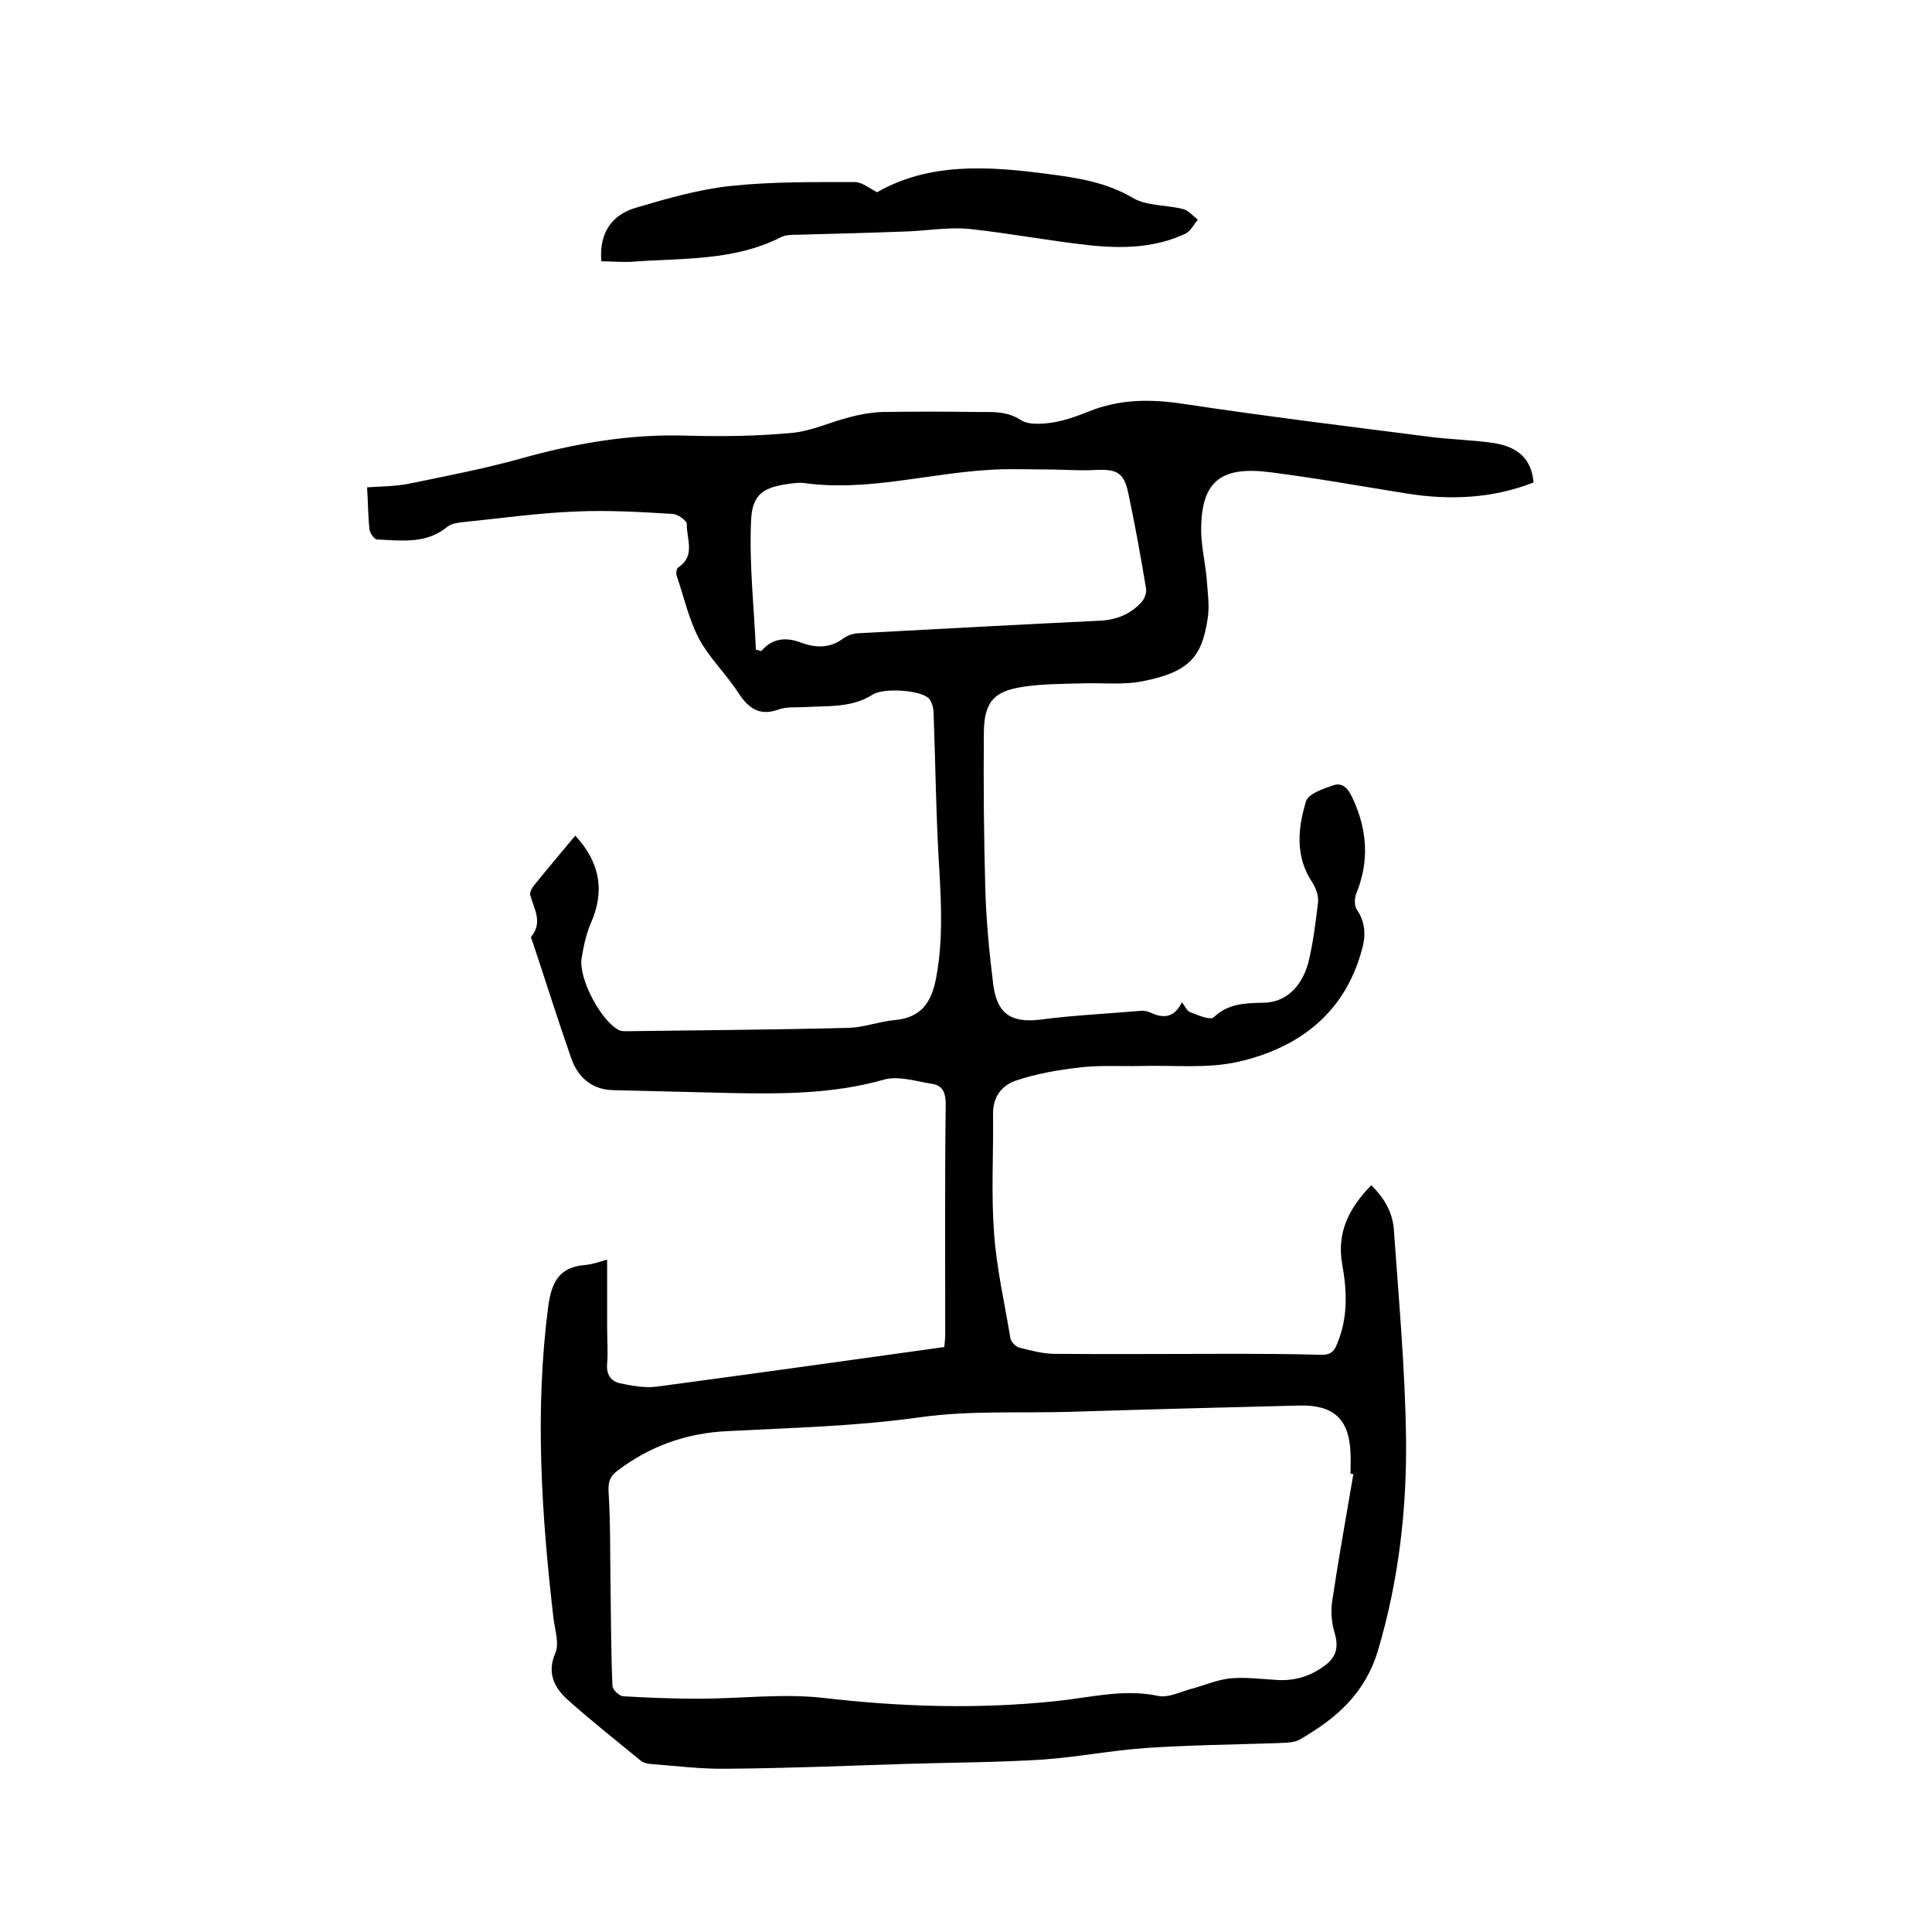 <svg enable-background="new 0 0 400 400" viewBox="0 0 400 400" xmlns="http://www.w3.org/2000/svg"><path d="m317.5 99.9c-8.5 3.3-17.2 3.7-26.1 2.3-9.4-1.5-18.8-3.2-28.2-4.4-10.5-1.4-14.7 1.8-14.5 12.6.1 3 .8 6.1 1.1 9.1.2 2.9.7 6 .2 8.8-1.2 7.7-3.8 10.8-13.2 12.7-4.3.9-8.8.3-13.3.5-3.9.1-7.8.1-11.7.7-6 .9-8 3.1-8.1 9.3-.1 10.9 0 21.8.3 32.7.2 6.4.8 12.9 1.6 19.3.7 6 3.3 8.4 9.8 7.6 6.8-.9 13.6-1.2 20.5-1.8.7-.1 1.5 0 2.2.3 2.7 1.3 5 1.2 6.6-2.1.7.9 1.1 1.9 1.8 2.1 1.6.6 4.1 1.7 4.8 1 3.1-2.9 6.5-2.9 10.4-3 4.9-.1 8-3.8 9.2-8.4 1-4.1 1.5-8.3 2-12.5.1-1.3-.5-2.9-1.2-4-3.6-5.4-3-11.2-1.3-16.8.5-1.6 3.6-2.6 5.6-3.3 2.3-.8 3.4 1.2 4.2 3 2.9 6.4 3.3 12.8.6 19.4-.4 1-.4 2.6.1 3.3 1.8 2.6 1.9 5.4 1.1 8.2-3.5 13.2-13 20.4-25.5 23.3-6.5 1.5-13.5.7-20.2.9-4.2.1-8.5-.2-12.7.3-4.5.5-9 1.3-13.2 2.7-3 1-4.9 3.4-4.8 7.1.1 8.2-.4 16.3.2 24.4.5 7.3 2.2 14.6 3.4 21.9.1.7 1.1 1.7 1.8 1.9 2.4.6 4.9 1.3 7.4 1.3 11.7.1 23.5 0 35.2 0 6.7 0 13.3 0 20 .2 1.8 0 2.6-.6 3.2-2.2 2.3-5.4 2.1-10.9 1.1-16.5-1.2-6.6 1.4-11.7 6-16.4 2.8 2.7 4.5 5.8 4.7 9.4 1 14.2 2.3 28.5 2.5 42.7.2 14.9-1.5 29.7-5.8 44.2-2.7 9-8.7 14.1-16.1 18.4-1.3.8-3.3.7-4.9.8-9 .3-18 .4-27 1-7.2.5-14.3 1.9-21.4 2.4-9.5.6-19 .6-28.5.9-12.3.4-24.5.9-36.8 1-5.4.1-10.7-.6-16.1-1-.7-.1-1.5-.3-2-.8-5.1-4.2-10.2-8.2-15.1-12.6-2.7-2.5-4.2-5.5-2.4-9.6.8-2-.1-4.7-.4-7.1-2.5-21.5-3.9-43-1.1-64.6.7-5.1 2.3-8.2 7.7-8.6 1.3-.1 2.7-.6 4.5-1.1v14c0 2.5.2 5.1 0 7.6-.2 2.2.8 3.6 2.7 4 2.4.5 5 1 7.5.7 19.4-2.6 38.8-5.3 58.1-8 .4-.1.8-.1 1.5-.2.1-.9.2-1.8.2-2.8 0-15.9-.1-31.8.1-47.6 0-2.3-.7-3.8-2.8-4.1-3.3-.5-6.9-1.7-9.9-.9-10.5 3-21.1 3-31.8 2.8-8.1-.2-16.3-.4-24.4-.6-4.3-.1-7.2-2.6-8.6-6.5-2.8-8-5.3-16-8-24.1-.1-.4-.5-1-.3-1.2 2.4-2.9.6-5.7-.2-8.5-.2-.6.3-1.5.7-2 2.8-3.5 5.8-7 8.6-10.4 5.1 5.5 6.2 11.5 3.2 18.2-1 2.3-1.5 4.9-1.9 7.3-.6 4.2 4.1 13 7.8 14.8.4.2 1 .2 1.6.2 15.3-.2 30.7-.3 46-.7 3.1-.1 6.2-1.3 9.4-1.6 5.8-.5 7.8-4 8.7-9.2 1.3-7.2 1-14.3.6-21.5-.7-10.9-.8-21.7-1.2-32.6 0-1.1-.3-2.6-1-3.3-1.8-1.8-9.5-2.2-11.6-.8-4.4 2.8-9.3 2.3-14.2 2.6-1.8.1-3.7-.1-5.3.5-3.9 1.4-6.2-.2-8.3-3.4-2.5-3.9-6-7.2-8.2-11.3-2.1-4-3.1-8.6-4.6-13-.2-.5 0-1.5.3-1.7 3.7-2.4 1.7-6 1.8-9 0-.7-1.9-2.1-3-2.1-6.6-.4-13.3-.8-19.9-.5-7.8.3-15.6 1.4-23.4 2.2-1.1.1-2.4.3-3.2.9-4.4 3.7-9.5 2.9-14.6 2.7-.6 0-1.5-1.3-1.6-2.1-.3-2.7-.3-5.5-.5-8.7 2.9-.2 5.7-.2 8.4-.7 7.8-1.6 15.6-3.1 23.2-5.2 11.4-3.2 22.8-5.2 34.7-4.8 7.3.2 14.6.1 21.9-.6 3.9-.4 7.7-2.2 11.6-3.2 2.2-.6 4.5-1 6.8-1.1 6.7-.1 13.3-.1 20 0 3 0 5.9-.2 8.8 1.7 1.6 1 4.3.8 6.4.5 2.6-.4 5.1-1.3 7.6-2.3 6.4-2.6 12.8-2.6 19.5-1.6 17.2 2.6 34.4 4.7 51.6 6.9 4.2.5 8.4.6 12.6 1.2 5.3.8 8 3.4 8.4 8.2zm-37.3 205.3c-.2 0-.4-.1-.6-.1 0-1.5.1-3 0-4.4-.3-7-3.6-9.9-10.7-9.7-15.7.4-31.5.8-47.2 1.3-10.4.3-20.9-.3-31 1.1-13.4 1.9-26.7 2.2-40.1 2.9-8.5.4-16.1 3.1-22.9 8.3-1.5 1.2-1.8 2.3-1.7 4.3.4 6.3.3 12.6.4 19 .1 7.1.1 14.1.4 21.1 0 .8 1.4 2.2 2.3 2.2 5.2.3 10.3.5 15.5.5 8.5 0 17.2-1.1 25.6-.2 16.2 1.9 32.2 2.4 48.4.7 7-.7 13.9-2.6 21.1-1.1 2.1.5 4.6-.8 6.8-1.4 2.7-.7 5.4-1.9 8.1-2.2 3.1-.3 6.3.1 9.5.3 3.8.3 7.1-.7 10.1-2.9 2.5-1.8 3-3.9 2.1-6.9-.6-2-.8-4.3-.5-6.4 1.3-8.7 2.9-17.6 4.4-26.4zm-123.7-170.7c.4.1.7.2 1.1.3 2.4-2.8 5.3-2.9 8.4-1.7 3 1.1 6 1.1 8.7-1 .9-.6 2.1-1 3.2-1 16.7-.9 33.3-1.8 50-2.6 3.4-.2 6.2-1.4 8.4-3.8.6-.6 1.1-1.9 1-2.7-1.1-6.7-2.3-13.3-3.7-19.9-.9-4.3-2.4-5-6.8-4.8-3.2.2-6.5-.1-9.7-.1-4.2 0-8.4-.2-12.6.1-12.7.8-25.2 4.5-38.1 2.7-.8-.1-1.7 0-2.5.1-5.8.7-8.2 2.1-8.4 7.8-.4 8.7.6 17.7 1 26.6z"/><path d="m124.5 54.1c-.5-6 2.3-9.7 7.2-11.1 6.4-1.9 13-3.8 19.6-4.5 8.5-.9 17.1-.8 25.7-.8 1.5 0 3 1.3 4.6 2.1 10.8-6.2 23-5.4 35.2-3.8 6.2.8 12.2 1.7 17.8 5 2.9 1.7 7 1.4 10.4 2.3 1.1.3 2 1.4 3 2.2-.9 1-1.5 2.4-2.6 2.9-6.2 2.9-12.9 3.1-19.6 2.4-8.4-.9-16.7-2.5-25.1-3.4-4.1-.4-8.4.3-12.5.5-7.7.3-15.4.5-23.1.7-1.1 0-2.4 0-3.4.5-9.8 5-20.5 4.3-31 5.1-2.1.1-4.2-.1-6.2-.1z"/></svg>